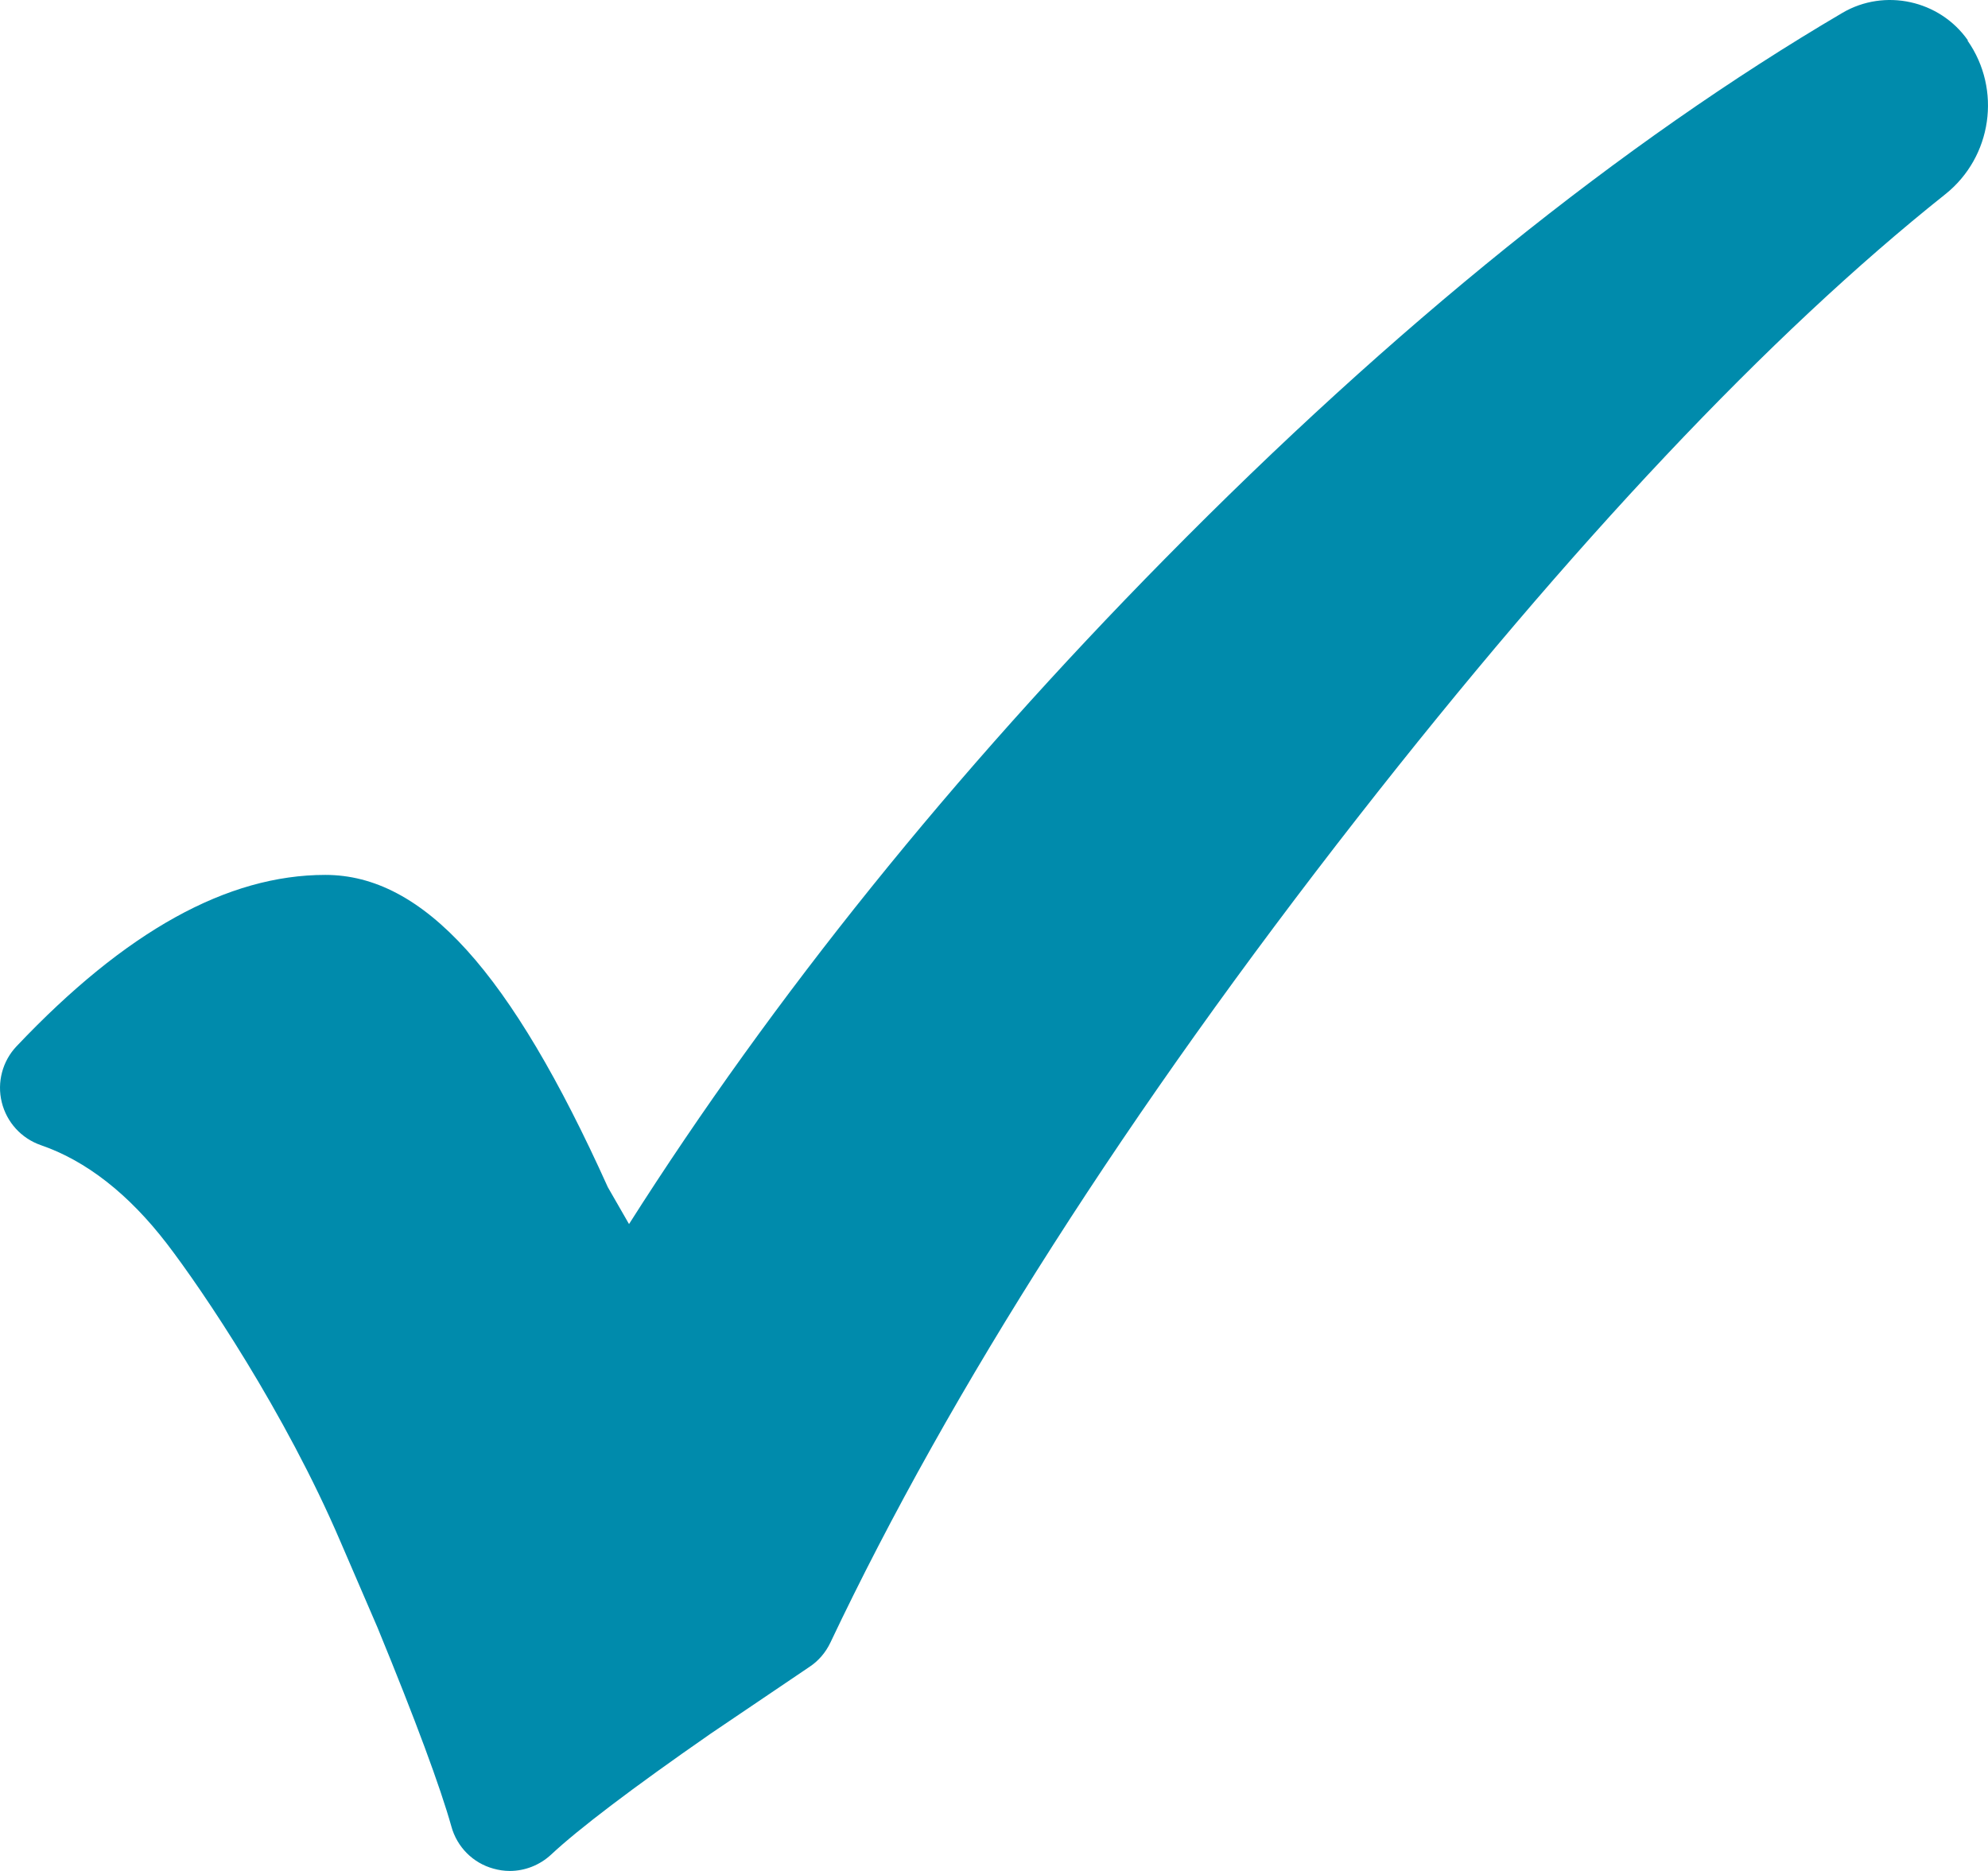 <?xml version="1.0" encoding="UTF-8"?>
<svg xmlns="http://www.w3.org/2000/svg" width="17" height="16" viewBox="0 0 17 16" fill="none">
  <path id="Vector" d="M16.828 0.345C16.587 0.001 16.116 -0.102 15.755 0.11C13.87 1.218 11.919 2.79 9.958 4.782C8.15 6.617 6.612 8.527 5.379 10.468L5.198 10.153C4.365 8.306 3.618 7.482 2.782 7.482C1.945 7.482 1.076 7.961 0.142 8.947C0.021 9.074 -0.027 9.256 0.015 9.426C0.057 9.597 0.182 9.735 0.349 9.793C0.736 9.926 1.1 10.21 1.428 10.637C1.734 11.036 2.44 12.082 2.911 13.183L3.228 13.918C3.554 14.711 3.766 15.285 3.86 15.62C3.908 15.795 4.044 15.932 4.219 15.98C4.265 15.993 4.312 16 4.359 16C4.488 16 4.615 15.951 4.713 15.86C4.946 15.642 5.406 15.292 6.077 14.826L6.923 14.254C7 14.203 7.061 14.131 7.101 14.047C8.131 11.874 9.65 9.499 11.614 6.986C13.441 4.649 15.131 2.858 16.635 1.661C17.035 1.342 17.118 0.765 16.825 0.347L16.828 0.345Z" fill="#008BAC"></path>
</svg>
